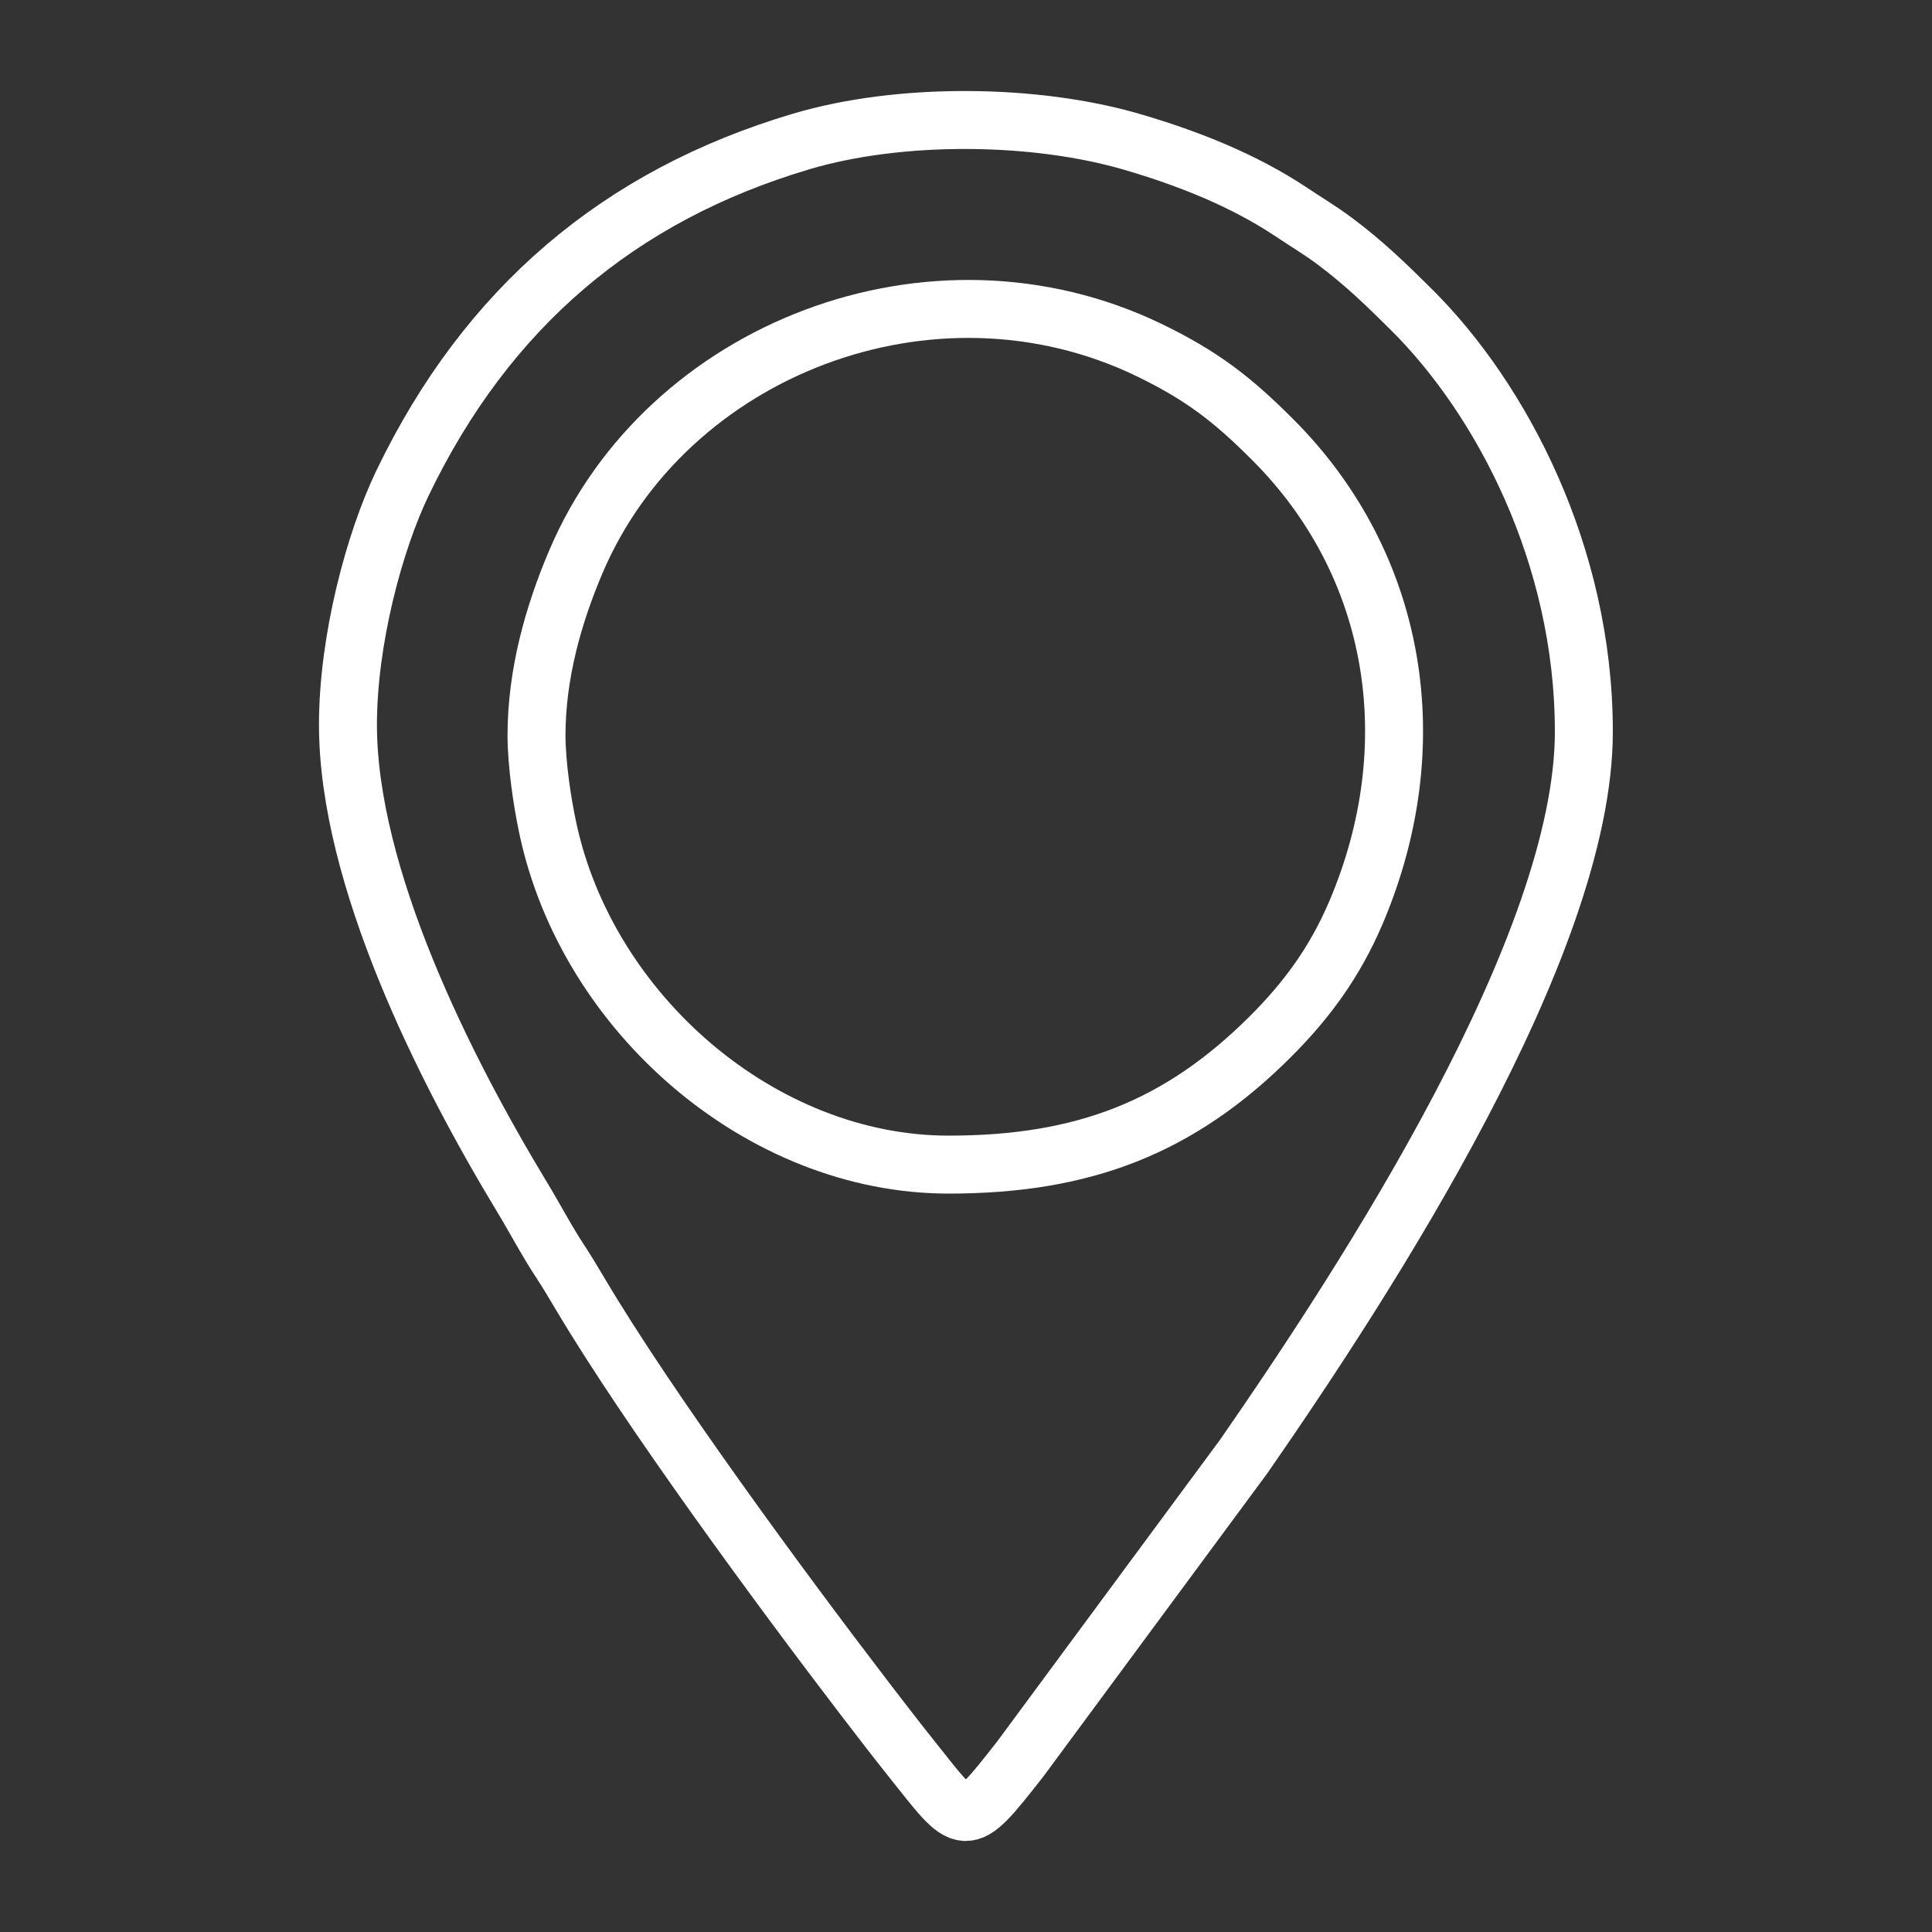 <?xml version="1.0" encoding="UTF-8"?>
<!DOCTYPE svg PUBLIC "-//W3C//DTD SVG 1.1//EN" "http://www.w3.org/Graphics/SVG/1.1/DTD/svg11.dtd">
<!-- Creator: CorelDRAW 2017 -->
<svg xmlns="http://www.w3.org/2000/svg" xml:space="preserve" width="100mm" height="100mm" version="1.1" style="shape-rendering:geometricPrecision; text-rendering:geometricPrecision; image-rendering:optimizeQuality; fill-rule:evenodd; clip-rule:evenodd"
viewBox="0 0 10000 10000"
 xmlns:xlink="http://www.w3.org/1999/xlink">
 <rect x="0" y="0" width="10000" height="10000" fill="#333333" stroke="none"/>
 <defs>
  <style type="text/css">
   <![CDATA[
    .str0 {stroke:white;stroke-width:300}
    .fil0 {fill:none}
   ]]>
  </style>
 </defs>
 <g id="Layer_x0020_1">
  <g id="_1709695335760">
   <g>
    <path class="fil0 str0" d="M1801 3751c0,788 500,1782 900,2443 71,117 129,230 202,340 36,55 66,106 103,168 348,586 1023,1506 1470,2090 79,103 155,202 237,305 290,363 271,385 566,10l1159 -1569c643,-928 1760,-2648 1760,-3751 0,-917 -429,-1723 -890,-2182 -132,-131 -249,-245 -401,-358 -79,-59 -150,-100 -227,-152 -244,-162 -529,-275 -815,-359 -508,-150 -1209,-155 -1717,-4 -944,280 -1628,862 -2064,1767 -146,303 -283,812 -283,1253z"/>
    <path class="fil0 str0" d="M2777 3805c0,150 30,350 59,484 205,958 1105,1739 2074,1739 697,0 1195,-192 1667,-664 185,-185 332,-383 442,-642 367,-863 219,-1797 -433,-2448 -208,-208 -365,-330 -640,-463 -1121,-540 -2498,-3 -2965,1096 -116,272 -204,581 -204,899z"/>
   </g>
   <rect class="fil0" width="10000" height="10000"/>
  </g>
 </g>
</svg>

